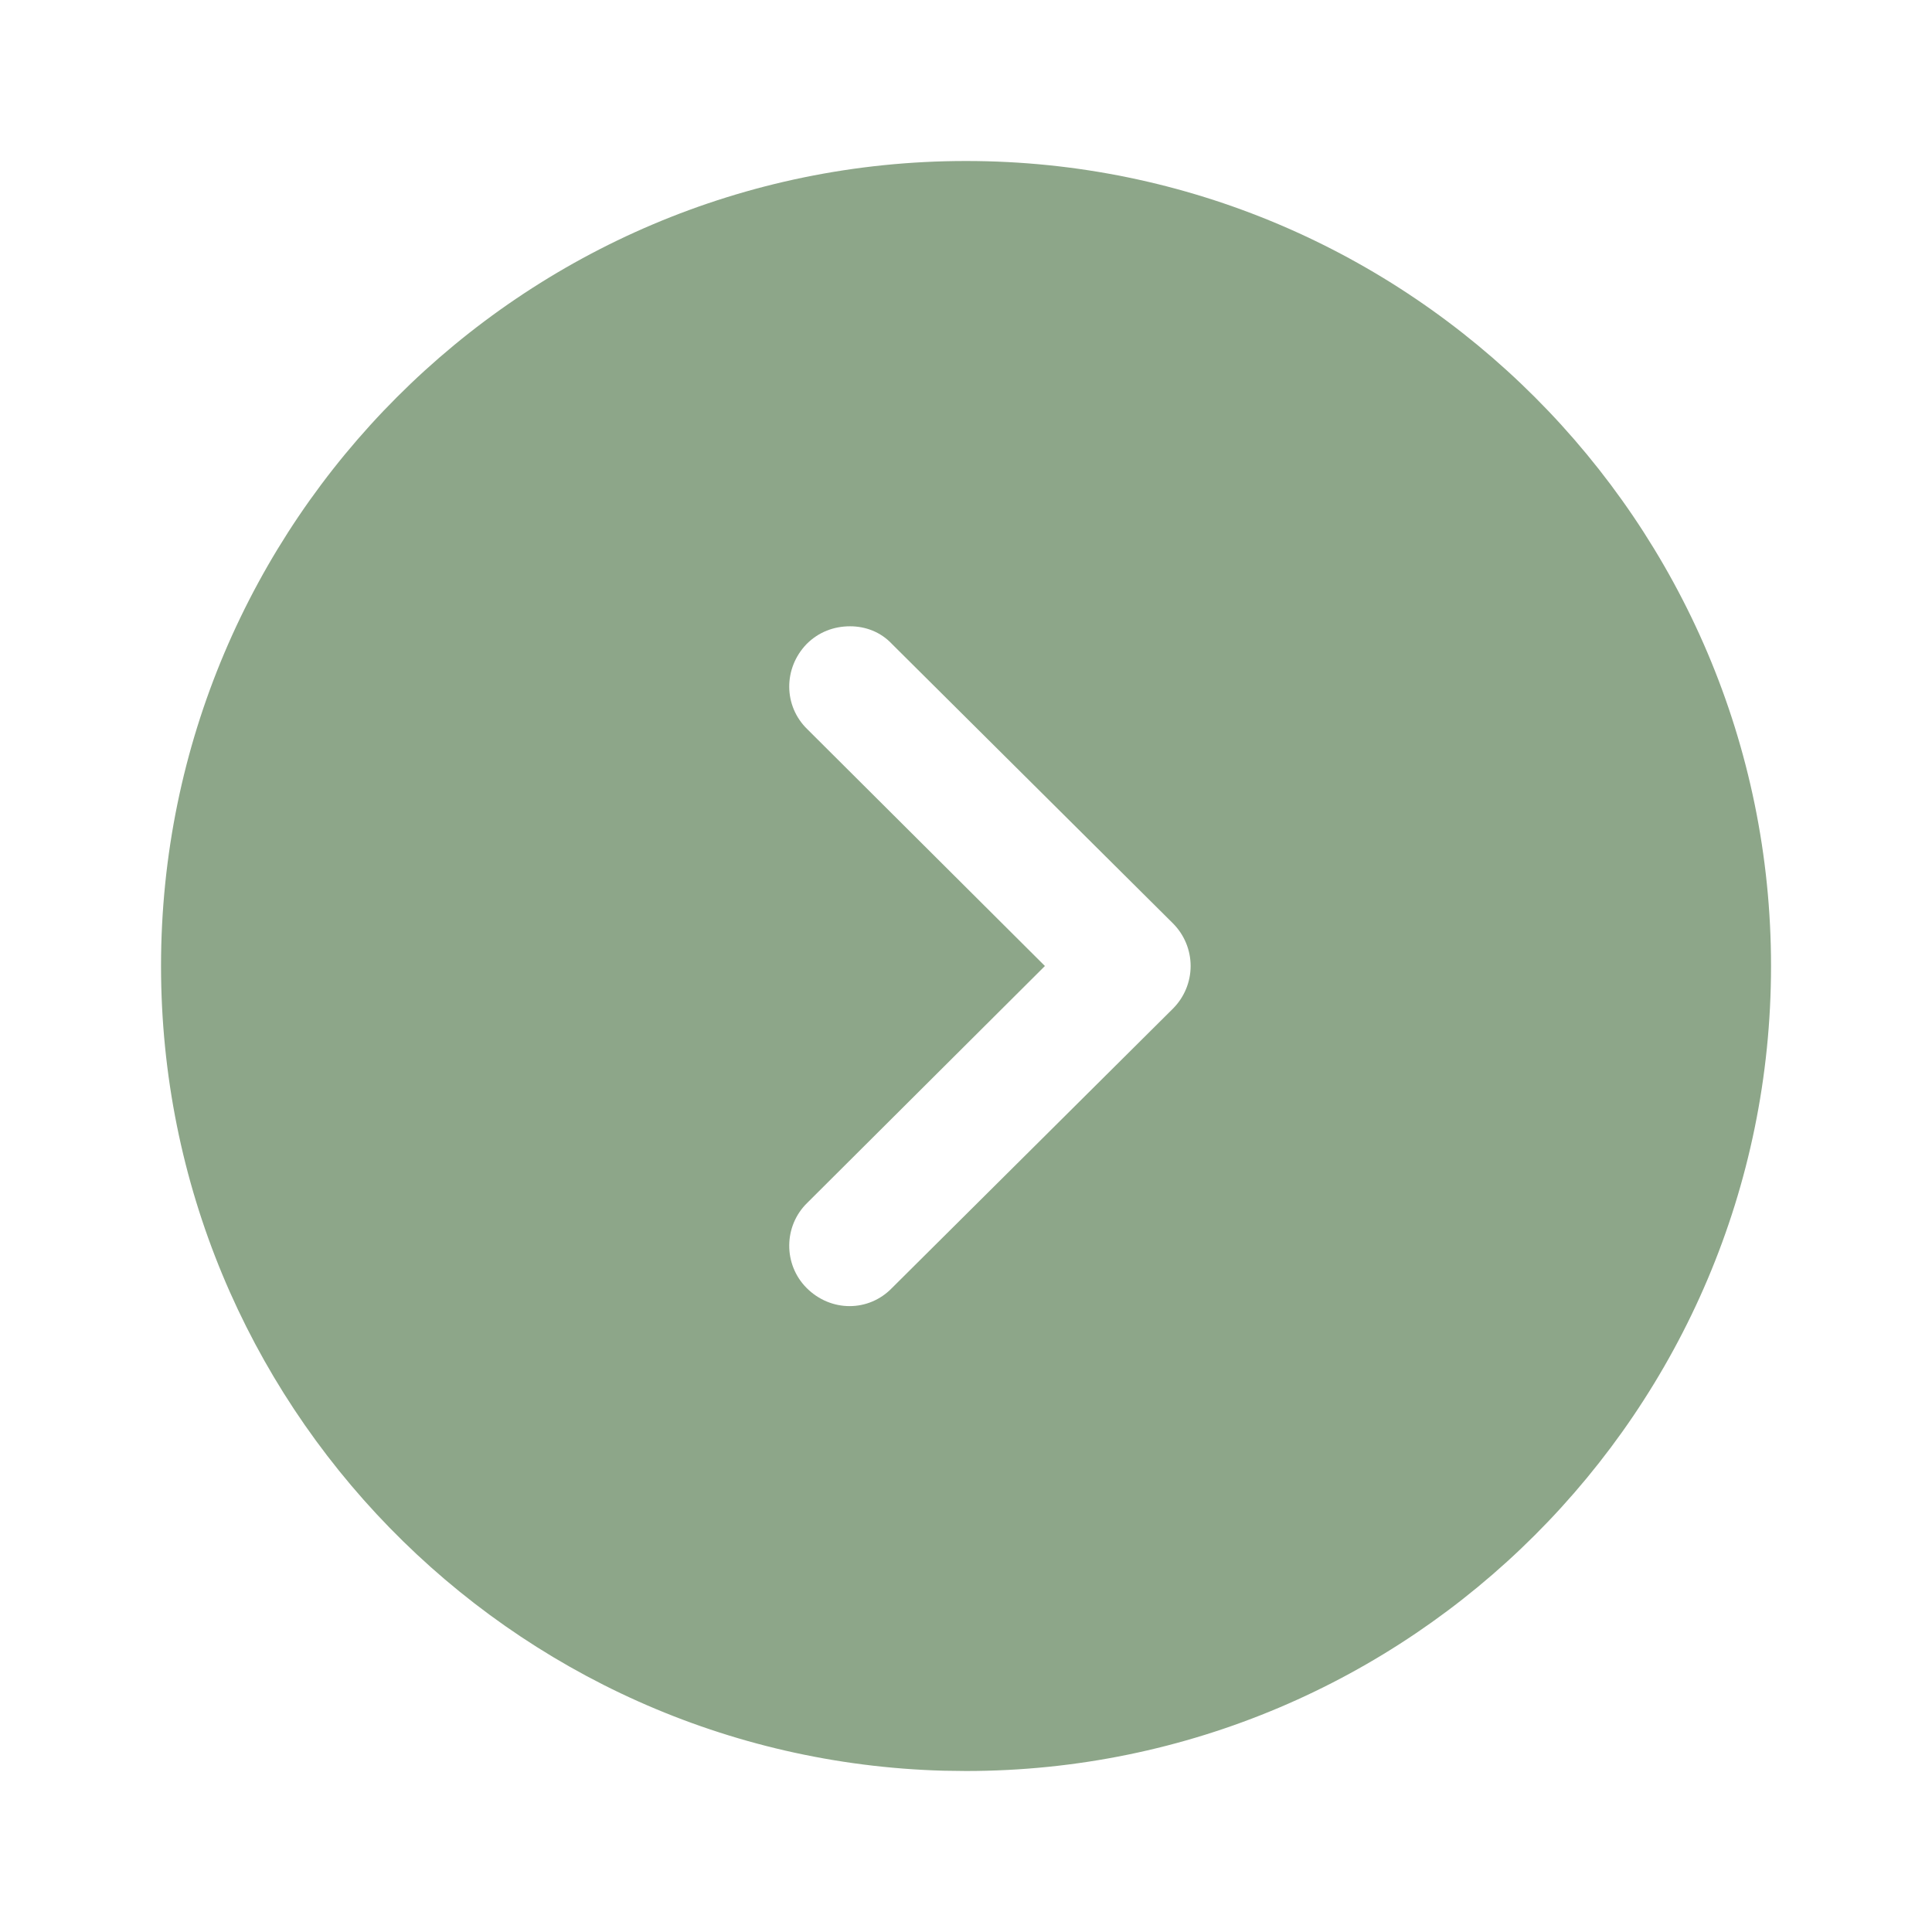 <?xml version="1.0" encoding="UTF-8"?> <svg xmlns="http://www.w3.org/2000/svg" width="60" height="60" viewBox="0 0 60 60" fill="none"><path fill-rule="evenodd" clip-rule="evenodd" d="M55.001 30C55.001 43.8 43.776 55 30.001 55L29.302 54.991C15.825 54.62 5.001 43.566 5.001 30C5.001 16.225 16.201 5 30.001 5C43.776 5 55.001 16.225 55.001 30ZM25.051 20C24.326 20.75 24.326 21.925 25.076 22.65L32.451 30L25.076 37.35C24.326 38.075 24.326 39.275 25.051 40C25.801 40.75 26.976 40.75 27.701 40L36.426 31.325C36.776 30.975 36.976 30.5 36.976 30C36.976 29.5 36.776 29.025 36.426 28.675L27.701 20C27.351 19.625 26.876 19.45 26.401 19.45C25.901 19.45 25.426 19.625 25.051 20Z" fill="#8DA689"></path></svg> 